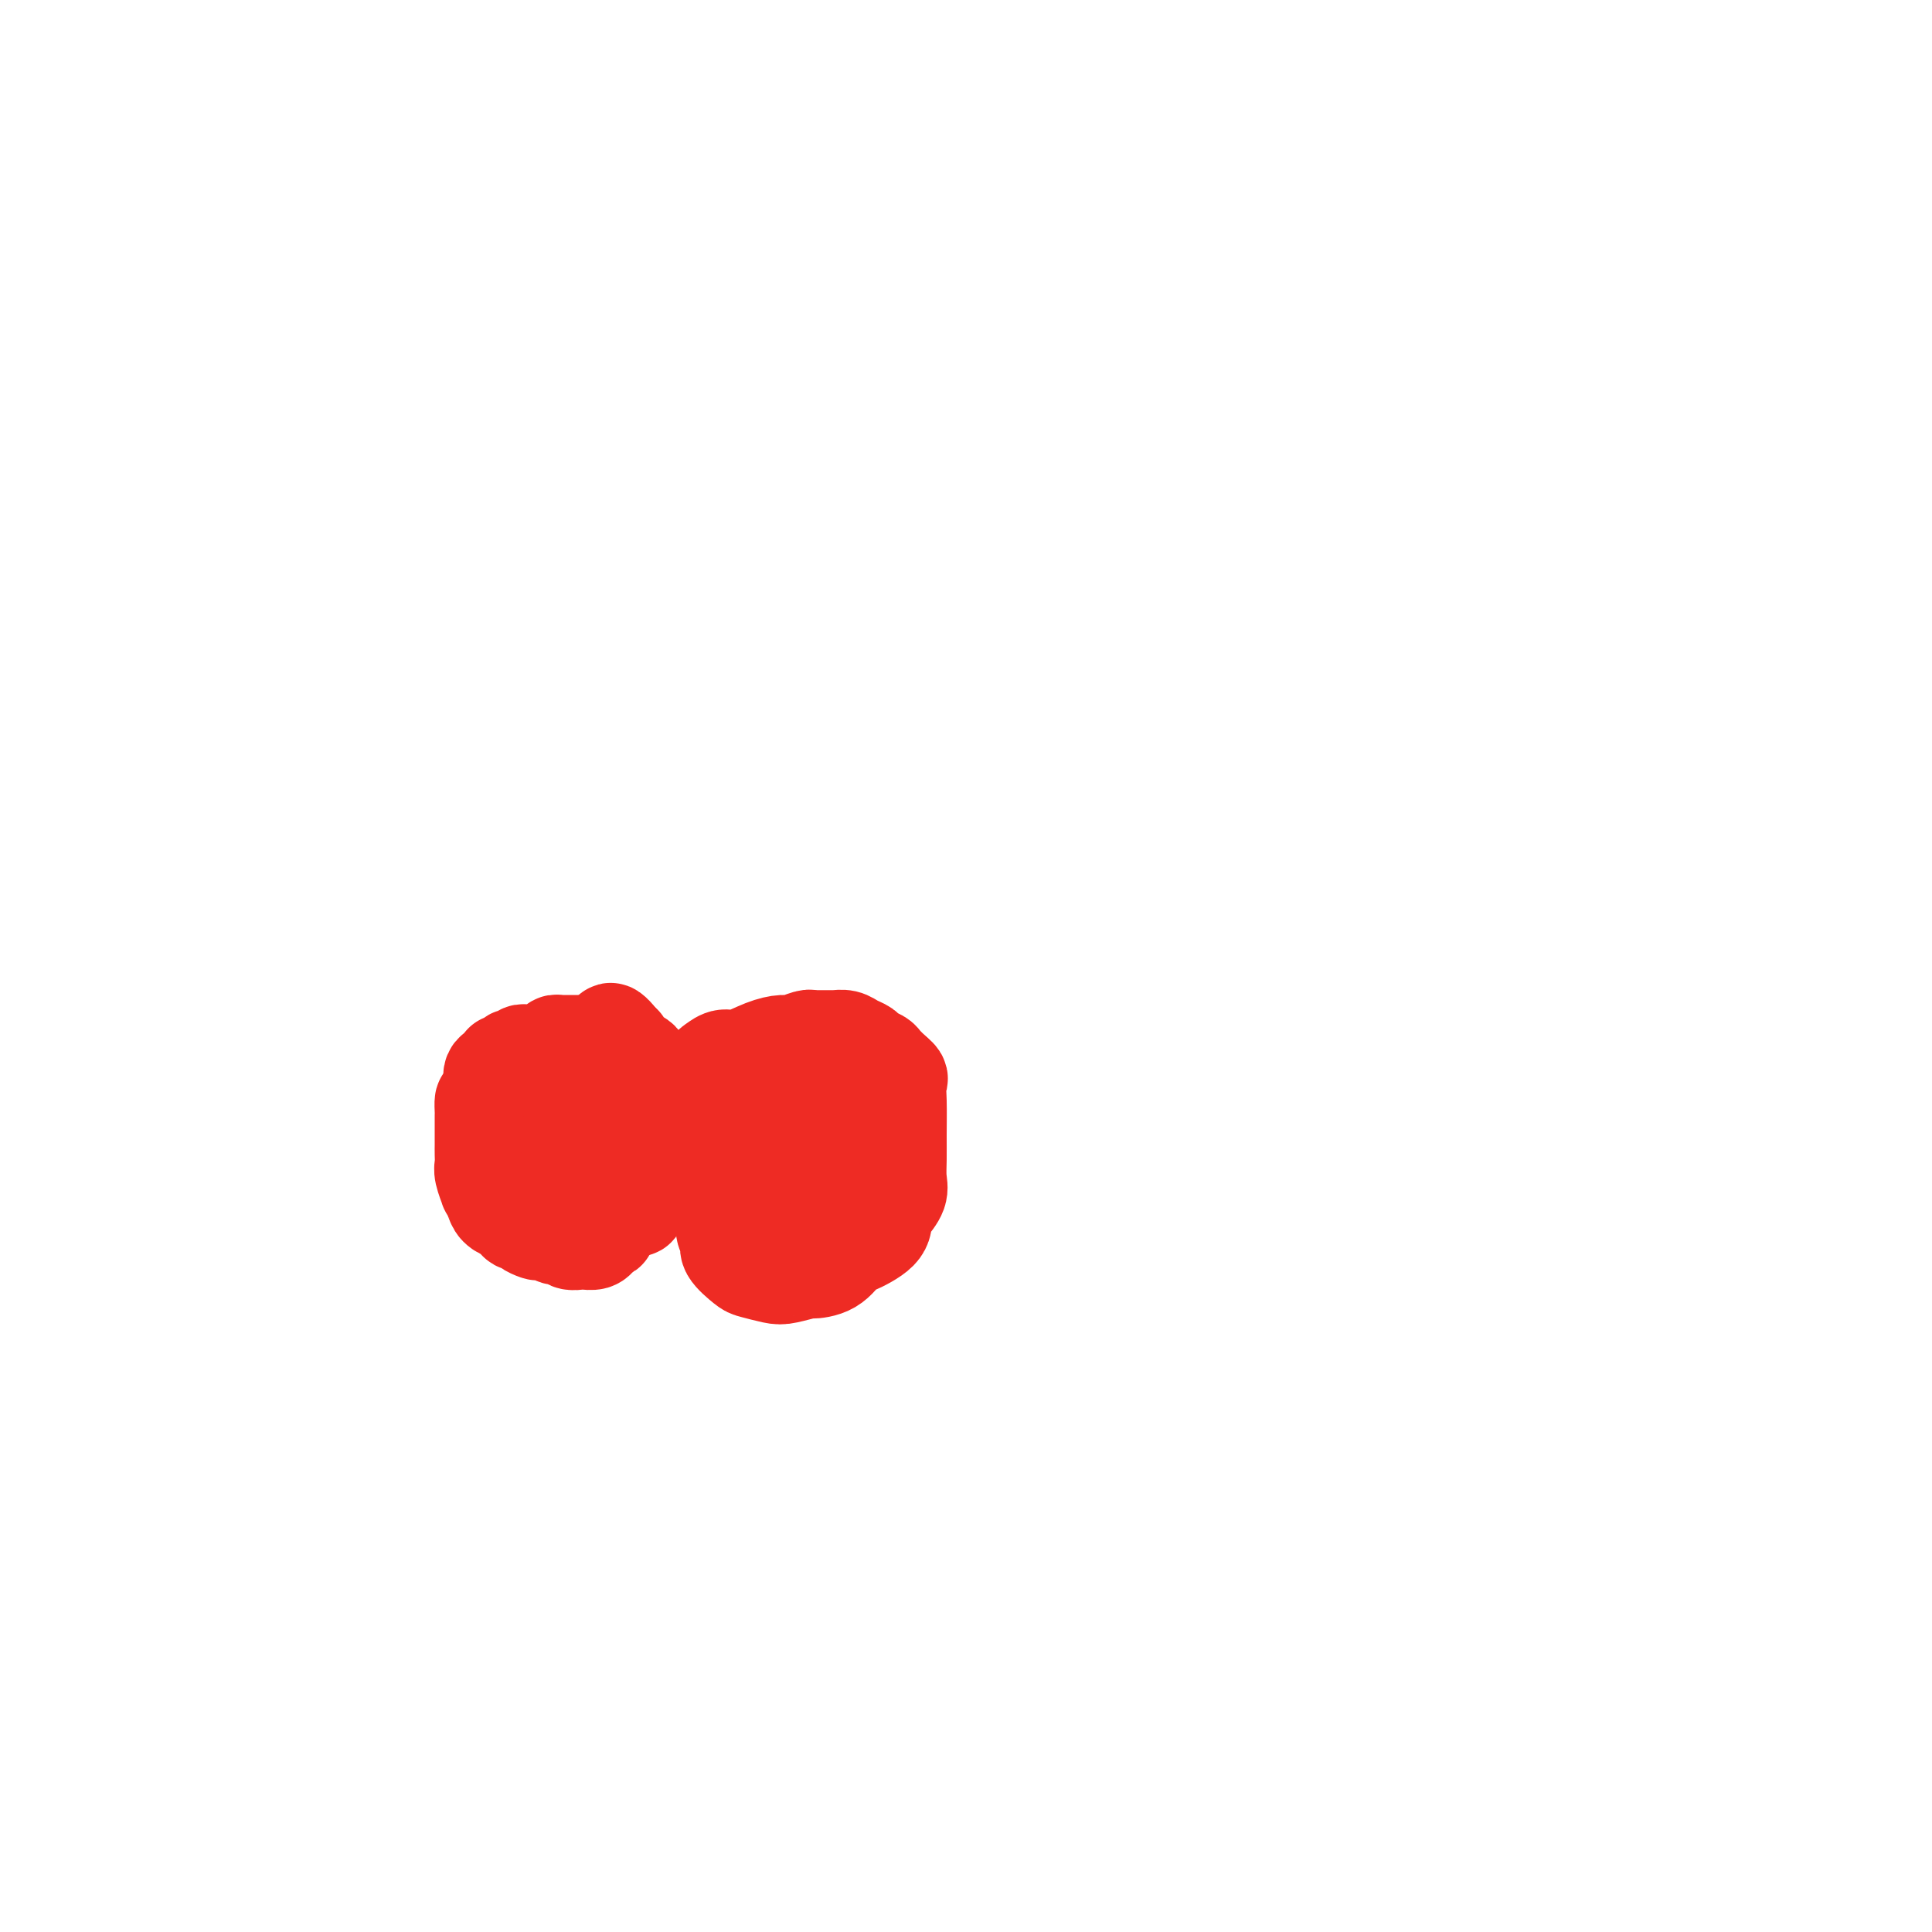 <svg viewBox='0 0 400 400' version='1.1' xmlns='http://www.w3.org/2000/svg' xmlns:xlink='http://www.w3.org/1999/xlink'><g fill='none' stroke='#EE2B24' stroke-width='20' stroke-linecap='round' stroke-linejoin='round'><path d='M123,216c-0.341,-0.000 -0.683,-0.000 -1,0c-0.317,0.000 -0.610,0.000 -1,0c-0.390,-0.000 -0.878,-0.000 -1,0c-0.122,0.000 0.122,0.000 0,0c-0.122,-0.000 -0.611,-0.001 -1,0c-0.389,0.001 -0.677,0.003 -1,0c-0.323,-0.003 -0.682,-0.011 -1,0c-0.318,0.011 -0.596,0.041 -1,0c-0.404,-0.041 -0.934,-0.155 -1,0c-0.066,0.155 0.333,0.577 0,1c-0.333,0.423 -1.399,0.846 -2,1c-0.601,0.154 -0.739,0.040 -1,0c-0.261,-0.040 -0.647,-0.007 -1,0c-0.353,0.007 -0.673,-0.012 -1,0c-0.327,0.012 -0.661,0.055 -1,0c-0.339,-0.055 -0.682,-0.207 -1,0c-0.318,0.207 -0.611,0.773 -1,1c-0.389,0.227 -0.873,0.117 -1,0c-0.127,-0.117 0.102,-0.240 0,0c-0.102,0.240 -0.535,0.842 -1,1c-0.465,0.158 -0.961,-0.127 -1,0c-0.039,0.127 0.379,0.667 0,1c-0.379,0.333 -1.555,0.460 -2,1c-0.445,0.540 -0.158,1.491 0,2c0.158,0.509 0.188,0.574 0,1c-0.188,0.426 -0.594,1.213 -1,2'/><path d='M101,227c-0.691,1.196 -0.917,0.687 -1,1c-0.083,0.313 -0.022,1.450 0,2c0.022,0.550 0.006,0.514 0,1c-0.006,0.486 -0.002,1.495 0,2c0.002,0.505 0.001,0.506 0,1c-0.001,0.494 -0.001,1.482 0,2c0.001,0.518 0.004,0.567 0,1c-0.004,0.433 -0.016,1.249 0,2c0.016,0.751 0.060,1.437 0,2c-0.060,0.563 -0.224,1.005 0,2c0.224,0.995 0.837,2.544 1,3c0.163,0.456 -0.125,-0.181 0,0c0.125,0.181 0.663,1.181 1,2c0.337,0.819 0.472,1.459 1,2c0.528,0.541 1.450,0.985 2,1c0.550,0.015 0.729,-0.399 1,0c0.271,0.399 0.635,1.610 1,2c0.365,0.390 0.732,-0.040 1,0c0.268,0.040 0.438,0.551 1,1c0.562,0.449 1.517,0.837 2,1c0.483,0.163 0.495,0.100 1,0c0.505,-0.100 1.502,-0.237 2,0c0.498,0.237 0.497,0.848 1,1c0.503,0.152 1.510,-0.156 2,0c0.490,0.156 0.464,0.775 1,1c0.536,0.225 1.636,0.057 2,0c0.364,-0.057 -0.007,-0.004 0,0c0.007,0.004 0.394,-0.040 1,0c0.606,0.040 1.432,0.165 2,0c0.568,-0.165 0.876,-0.618 1,-1c0.124,-0.382 0.062,-0.691 0,-1'/><path d='M124,255c2.338,0.011 1.684,0.040 2,-1c0.316,-1.040 1.601,-3.149 2,-4c0.399,-0.851 -0.089,-0.445 0,-1c0.089,-0.555 0.756,-2.073 1,-3c0.244,-0.927 0.065,-1.263 0,-2c-0.065,-0.737 -0.017,-1.873 0,-3c0.017,-1.127 0.004,-2.244 0,-3c-0.004,-0.756 -0.000,-1.152 0,-2c0.000,-0.848 -0.003,-2.149 0,-3c0.003,-0.851 0.011,-1.250 0,-2c-0.011,-0.750 -0.043,-1.849 0,-3c0.043,-1.151 0.161,-2.354 0,-3c-0.161,-0.646 -0.602,-0.733 -1,-1c-0.398,-0.267 -0.753,-0.712 -1,-1c-0.247,-0.288 -0.384,-0.417 -1,-1c-0.616,-0.583 -1.709,-1.620 -2,-2c-0.291,-0.380 0.221,-0.102 0,0c-0.221,0.102 -1.176,0.028 -2,0c-0.824,-0.028 -1.517,-0.009 -2,0c-0.483,0.009 -0.756,0.007 -1,0c-0.244,-0.007 -0.461,-0.018 -1,0c-0.539,0.018 -1.401,0.064 -2,0c-0.599,-0.064 -0.934,-0.237 -1,0c-0.066,0.237 0.136,0.885 0,1c-0.136,0.115 -0.611,-0.301 -1,0c-0.389,0.301 -0.693,1.320 -1,2c-0.307,0.680 -0.618,1.022 -1,2c-0.382,0.978 -0.834,2.592 -1,3c-0.166,0.408 -0.045,-0.390 0,0c0.045,0.390 0.013,1.969 0,3c-0.013,1.031 -0.006,1.516 0,2'/><path d='M111,233c-0.782,2.533 -0.239,2.366 0,3c0.239,0.634 0.172,2.068 0,3c-0.172,0.932 -0.448,1.360 0,2c0.448,0.640 1.621,1.491 2,2c0.379,0.509 -0.037,0.676 0,1c0.037,0.324 0.528,0.805 1,1c0.472,0.195 0.924,0.105 1,0c0.076,-0.105 -0.224,-0.223 0,0c0.224,0.223 0.972,0.789 2,1c1.028,0.211 2.336,0.069 3,0c0.664,-0.069 0.683,-0.065 1,0c0.317,0.065 0.933,0.189 2,0c1.067,-0.189 2.587,-0.693 3,-1c0.413,-0.307 -0.281,-0.419 0,-1c0.281,-0.581 1.537,-1.631 2,-2c0.463,-0.369 0.131,-0.056 0,-1c-0.131,-0.944 -0.063,-3.145 0,-4c0.063,-0.855 0.119,-0.363 0,-1c-0.119,-0.637 -0.413,-2.404 -1,-4c-0.587,-1.596 -1.466,-3.020 -2,-4c-0.534,-0.980 -0.722,-1.517 -1,-2c-0.278,-0.483 -0.647,-0.914 -1,-1c-0.353,-0.086 -0.691,0.173 -1,0c-0.309,-0.173 -0.591,-0.776 -1,-1c-0.409,-0.224 -0.947,-0.067 -1,0c-0.053,0.067 0.378,0.046 0,0c-0.378,-0.046 -1.565,-0.115 -2,0c-0.435,0.115 -0.117,0.416 0,1c0.117,0.584 0.033,1.453 0,3c-0.033,1.547 -0.017,3.774 0,6'/><path d='M118,234c-0.353,2.296 -0.236,3.035 0,4c0.236,0.965 0.592,2.157 1,3c0.408,0.843 0.870,1.338 1,2c0.130,0.662 -0.071,1.491 0,2c0.071,0.509 0.414,0.697 1,1c0.586,0.303 1.414,0.722 2,1c0.586,0.278 0.931,0.414 1,1c0.069,0.586 -0.138,1.621 0,2c0.138,0.379 0.622,0.101 1,0c0.378,-0.101 0.650,-0.025 1,0c0.350,0.025 0.776,-0.000 1,0c0.224,0.000 0.245,0.025 1,0c0.755,-0.025 2.244,-0.102 3,0c0.756,0.102 0.780,0.382 1,0c0.220,-0.382 0.637,-1.426 1,-2c0.363,-0.574 0.672,-0.678 1,-1c0.328,-0.322 0.675,-0.863 1,-1c0.325,-0.137 0.627,0.131 1,0c0.373,-0.131 0.817,-0.661 1,-1c0.183,-0.339 0.105,-0.489 0,-1c-0.105,-0.511 -0.238,-1.385 0,-2c0.238,-0.615 0.849,-0.973 1,-1c0.151,-0.027 -0.156,0.277 0,0c0.156,-0.277 0.774,-1.135 1,-2c0.226,-0.865 0.061,-1.737 0,-2c-0.061,-0.263 -0.016,0.084 0,0c0.016,-0.084 0.004,-0.597 0,-1c-0.004,-0.403 -0.001,-0.696 0,-1c0.001,-0.304 0.000,-0.620 0,-1c-0.000,-0.380 -0.000,-0.823 0,-1c0.000,-0.177 0.000,-0.089 0,0'/><path d='M139,233c0.148,-2.129 -0.482,-1.950 -1,-2c-0.518,-0.050 -0.922,-0.328 -1,-1c-0.078,-0.672 0.172,-1.739 0,-2c-0.172,-0.261 -0.764,0.285 -1,0c-0.236,-0.285 -0.115,-1.400 0,-2c0.115,-0.600 0.224,-0.686 0,-1c-0.224,-0.314 -0.782,-0.858 -1,-1c-0.218,-0.142 -0.096,0.117 0,0c0.096,-0.117 0.167,-0.609 0,-1c-0.167,-0.391 -0.573,-0.682 -1,-1c-0.427,-0.318 -0.875,-0.662 -1,-1c-0.125,-0.338 0.072,-0.669 0,-1c-0.072,-0.331 -0.415,-0.662 -1,-1c-0.585,-0.338 -1.413,-0.683 -2,-1c-0.587,-0.317 -0.932,-0.607 -1,-1c-0.068,-0.393 0.142,-0.890 0,-1c-0.142,-0.110 -0.636,0.166 -1,0c-0.364,-0.166 -0.598,-0.776 -1,-1c-0.402,-0.224 -0.972,-0.064 -1,0c-0.028,0.064 0.486,0.032 1,0'/><path d='M127,215c-1.631,-2.845 0.292,-0.958 1,0c0.708,0.958 0.202,0.988 0,1c-0.202,0.012 -0.101,0.006 0,0'/><path d='M142,229c0.423,0.120 0.845,0.239 1,0c0.155,-0.239 0.041,-0.838 0,-1c-0.041,-0.162 -0.009,0.111 0,0c0.009,-0.111 -0.005,-0.606 0,-1c0.005,-0.394 0.029,-0.687 0,-1c-0.029,-0.313 -0.111,-0.647 0,-1c0.111,-0.353 0.413,-0.726 1,-1c0.587,-0.274 1.457,-0.450 2,-1c0.543,-0.550 0.759,-1.474 1,-2c0.241,-0.526 0.505,-0.653 1,-1c0.495,-0.347 1.219,-0.915 2,-1c0.781,-0.085 1.617,0.313 3,0c1.383,-0.313 3.313,-1.338 5,-2c1.687,-0.662 3.131,-0.962 4,-1c0.869,-0.038 1.162,0.186 2,0c0.838,-0.186 2.221,-0.782 3,-1c0.779,-0.218 0.953,-0.058 1,0c0.047,0.058 -0.034,0.015 0,0c0.034,-0.015 0.183,-0.001 1,0c0.817,0.001 2.303,-0.011 3,0c0.697,0.011 0.605,0.044 1,0c0.395,-0.044 1.276,-0.166 2,0c0.724,0.166 1.293,0.621 2,1c0.707,0.379 1.554,0.682 2,1c0.446,0.318 0.491,0.652 1,1c0.509,0.348 1.483,0.709 2,1c0.517,0.291 0.576,0.512 1,1c0.424,0.488 1.212,1.244 2,2'/><path d='M185,222c1.773,1.389 1.207,1.362 1,2c-0.207,0.638 -0.054,1.941 0,4c0.054,2.059 0.008,4.873 0,7c-0.008,2.127 0.022,3.566 0,5c-0.022,1.434 -0.096,2.862 0,4c0.096,1.138 0.362,1.987 0,3c-0.362,1.013 -1.353,2.192 -2,3c-0.647,0.808 -0.951,1.246 -1,2c-0.049,0.754 0.158,1.824 -1,3c-1.158,1.176 -3.680,2.458 -5,3c-1.320,0.542 -1.439,0.345 -2,1c-0.561,0.655 -1.566,2.162 -3,3c-1.434,0.838 -3.298,1.006 -4,1c-0.702,-0.006 -0.241,-0.185 -1,0c-0.759,0.185 -2.737,0.733 -4,1c-1.263,0.267 -1.812,0.251 -3,0c-1.188,-0.251 -3.016,-0.737 -4,-1c-0.984,-0.263 -1.125,-0.301 -2,-1c-0.875,-0.699 -2.483,-2.058 -3,-3c-0.517,-0.942 0.058,-1.467 0,-2c-0.058,-0.533 -0.747,-1.073 -1,-2c-0.253,-0.927 -0.069,-2.242 0,-3c0.069,-0.758 0.022,-0.959 0,-2c-0.022,-1.041 -0.019,-2.922 0,-4c0.019,-1.078 0.054,-1.353 0,-2c-0.054,-0.647 -0.197,-1.665 0,-3c0.197,-1.335 0.733,-2.987 1,-4c0.267,-1.013 0.264,-1.388 1,-2c0.736,-0.612 2.210,-1.461 3,-2c0.790,-0.539 0.895,-0.770 1,-1'/><path d='M156,232c1.617,-1.574 2.661,-1.010 4,-1c1.339,0.010 2.973,-0.533 4,-1c1.027,-0.467 1.445,-0.859 2,-1c0.555,-0.141 1.245,-0.031 2,0c0.755,0.031 1.575,-0.016 2,0c0.425,0.016 0.454,0.094 1,0c0.546,-0.094 1.610,-0.359 2,0c0.390,0.359 0.106,1.341 0,2c-0.106,0.659 -0.034,0.996 0,2c0.034,1.004 0.031,2.674 0,4c-0.031,1.326 -0.088,2.307 0,3c0.088,0.693 0.322,1.099 0,2c-0.322,0.901 -1.198,2.298 -2,3c-0.802,0.702 -1.529,0.710 -2,1c-0.471,0.290 -0.686,0.862 -1,1c-0.314,0.138 -0.728,-0.157 -1,0c-0.272,0.157 -0.402,0.768 -1,1c-0.598,0.232 -1.663,0.087 -2,0c-0.337,-0.087 0.053,-0.116 0,0c-0.053,0.116 -0.550,0.378 -1,0c-0.450,-0.378 -0.852,-1.396 -1,-2c-0.148,-0.604 -0.041,-0.796 0,-1c0.041,-0.204 0.017,-0.422 0,-1c-0.017,-0.578 -0.026,-1.518 0,-2c0.026,-0.482 0.087,-0.508 0,-1c-0.087,-0.492 -0.322,-1.452 0,-2c0.322,-0.548 1.202,-0.686 2,-1c0.798,-0.314 1.514,-0.804 2,-1c0.486,-0.196 0.743,-0.098 1,0'/><path d='M167,237c1.000,-0.338 1.000,-0.183 1,0c0.000,0.183 0.000,0.396 0,1c-0.000,0.604 0.000,1.601 0,2c0.000,0.399 0.000,0.199 0,0'/></g>
</svg>